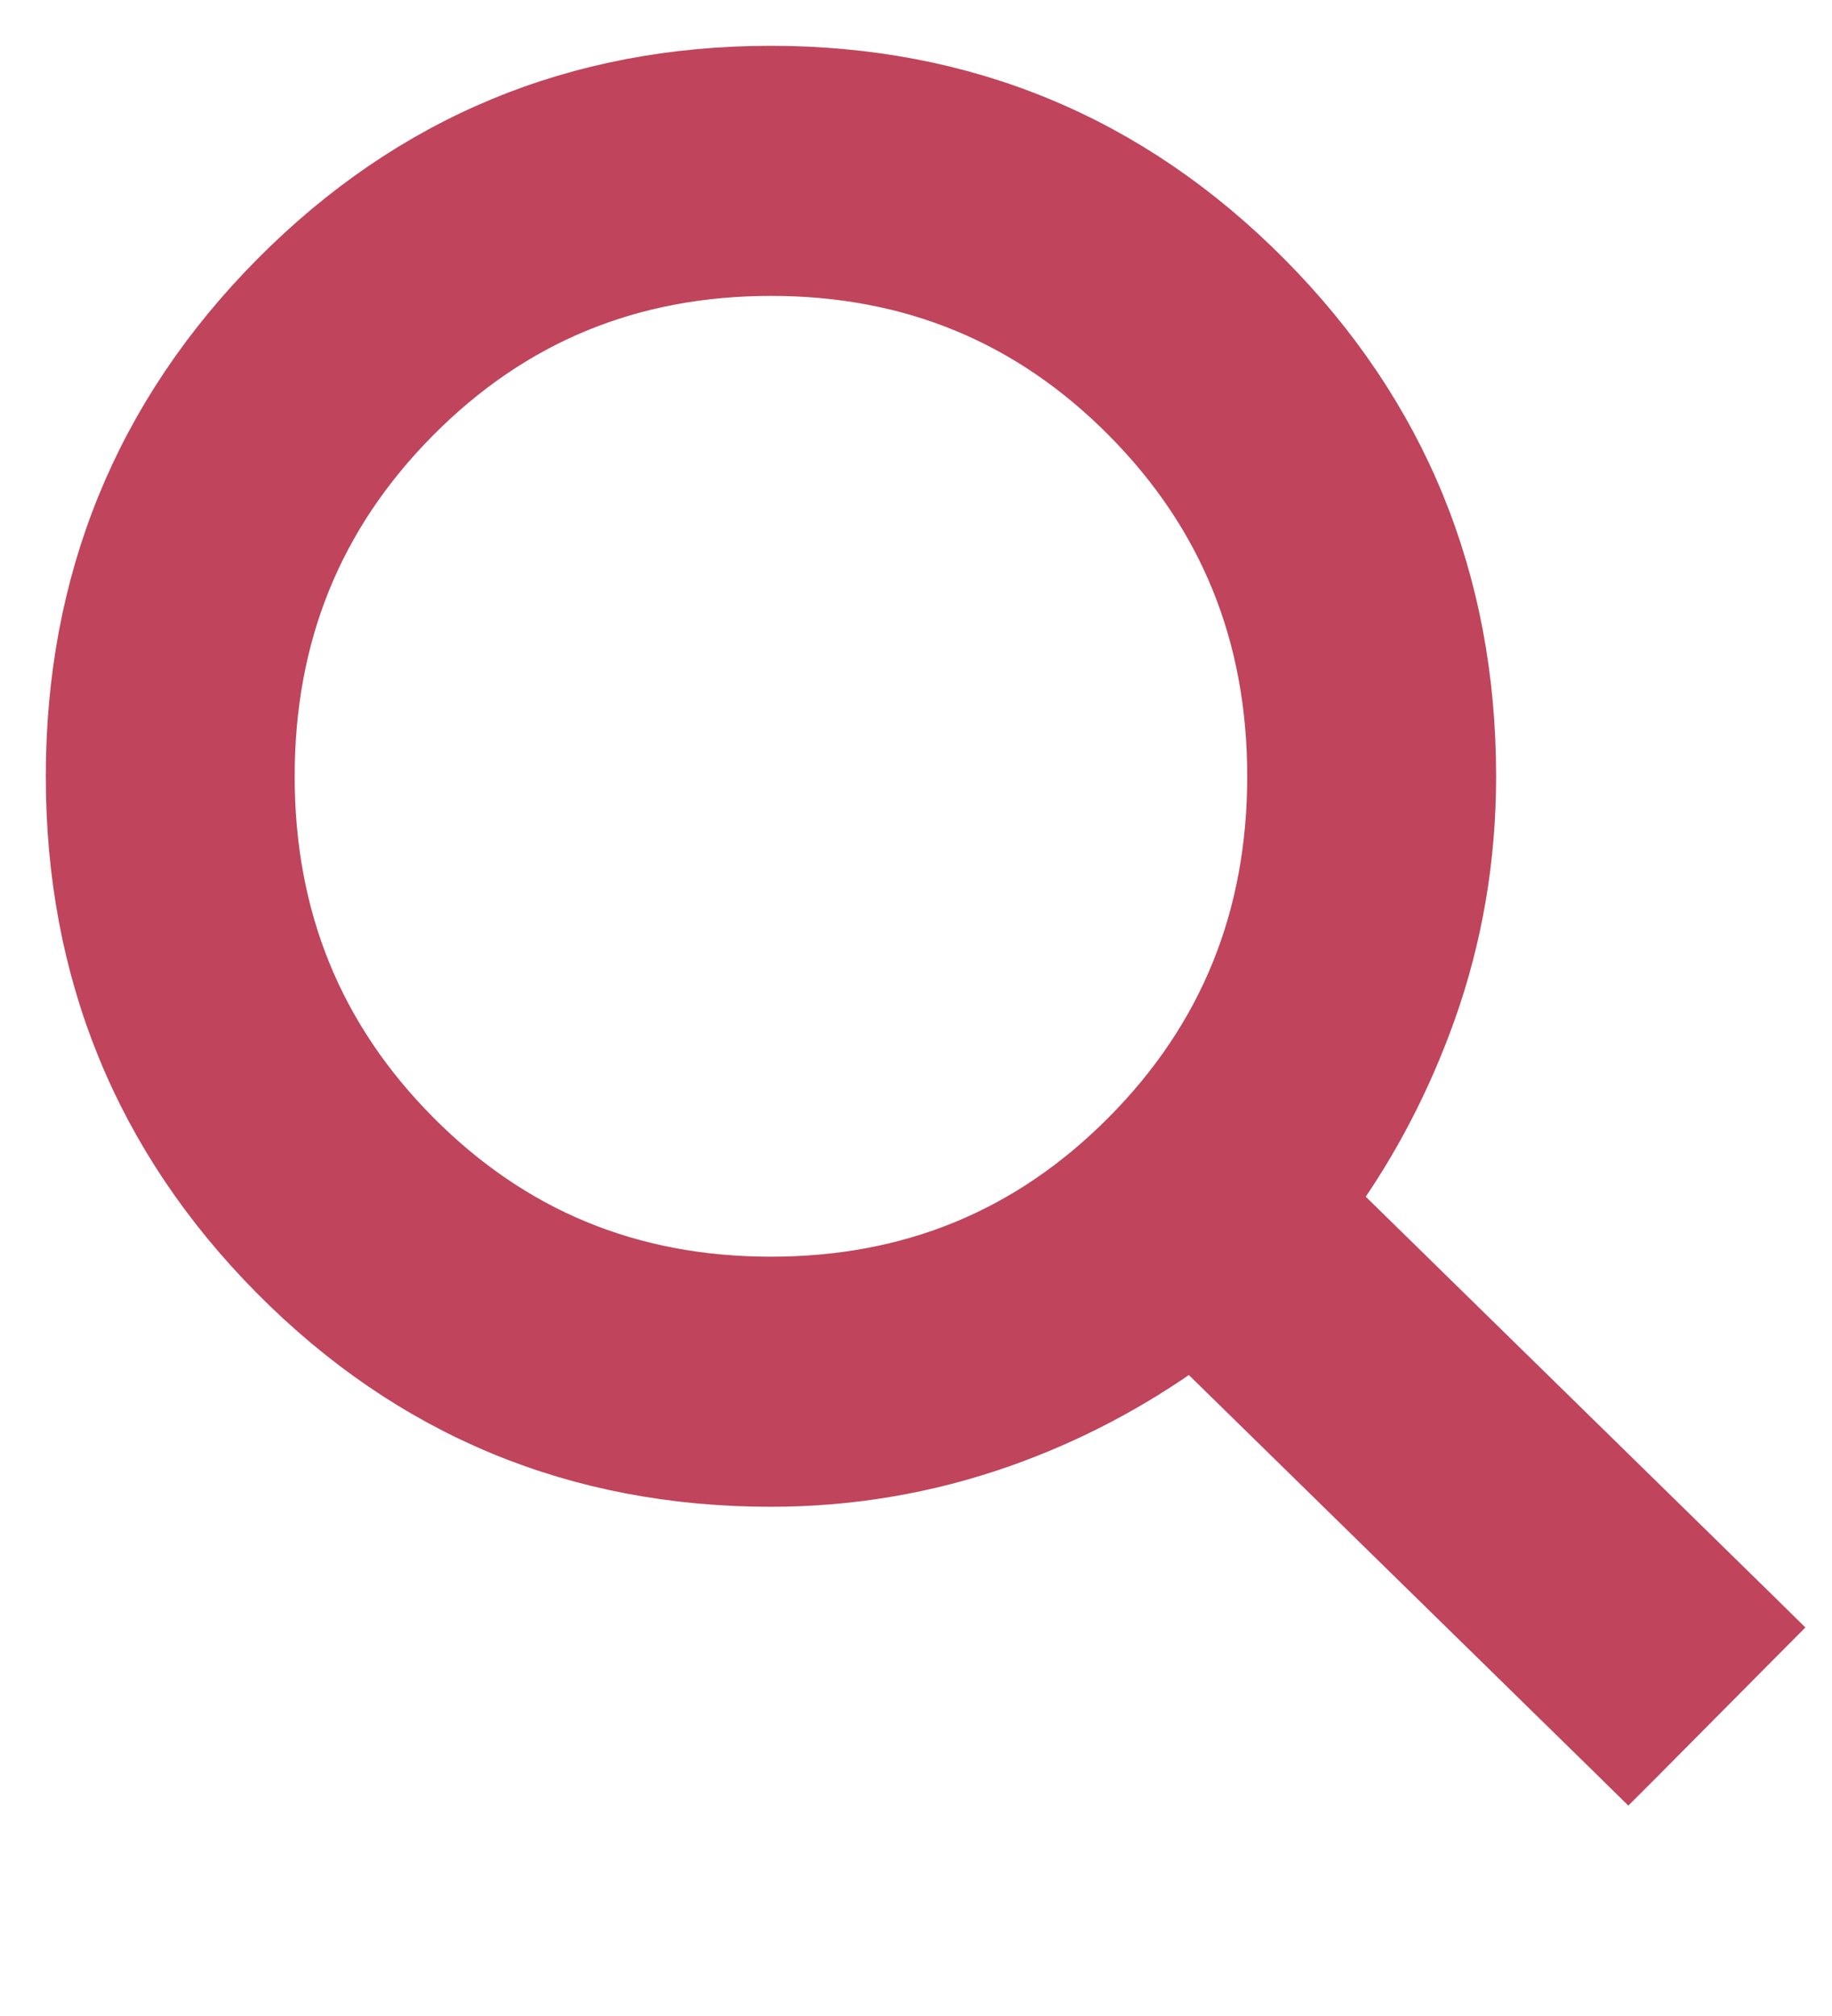 <svg width="20" height="22" viewBox="0 0 20 22" fill="none" xmlns="http://www.w3.org/2000/svg">
<path d="M8.414 0.75C10.539 0.75 12.354 1.503 13.845 3.004C15.335 4.505 16.083 6.332 16.083 8.473C16.083 9.37 15.936 10.23 15.643 11.052C15.377 11.796 15.023 12.475 14.584 13.09L19.175 17.585L19.355 17.762L19.178 17.94L17.951 19.176L17.775 19.352L17.599 19.179L13.005 14.681C12.371 15.139 11.683 15.502 10.94 15.764C10.125 16.05 9.283 16.193 8.417 16.193C6.291 16.193 4.476 15.441 2.986 13.94C1.497 12.44 0.75 10.613 0.75 8.474C0.75 6.335 1.496 4.507 2.985 3.005C4.475 1.503 6.289 0.75 8.414 0.75ZM8.416 2.979C6.89 2.98 5.607 3.51 4.551 4.574C3.494 5.638 2.967 6.932 2.967 8.472C2.967 10.011 3.494 11.305 4.551 12.369C5.607 13.433 6.89 13.964 8.416 13.964C9.942 13.964 11.226 13.433 12.282 12.369C13.339 11.305 13.866 10.011 13.866 8.472C13.866 6.932 13.339 5.638 12.282 4.574C11.226 3.51 9.942 2.979 8.416 2.979Z" fill="#C0445B" stroke="#C0445B" stroke-width="0.5"/>
</svg>
